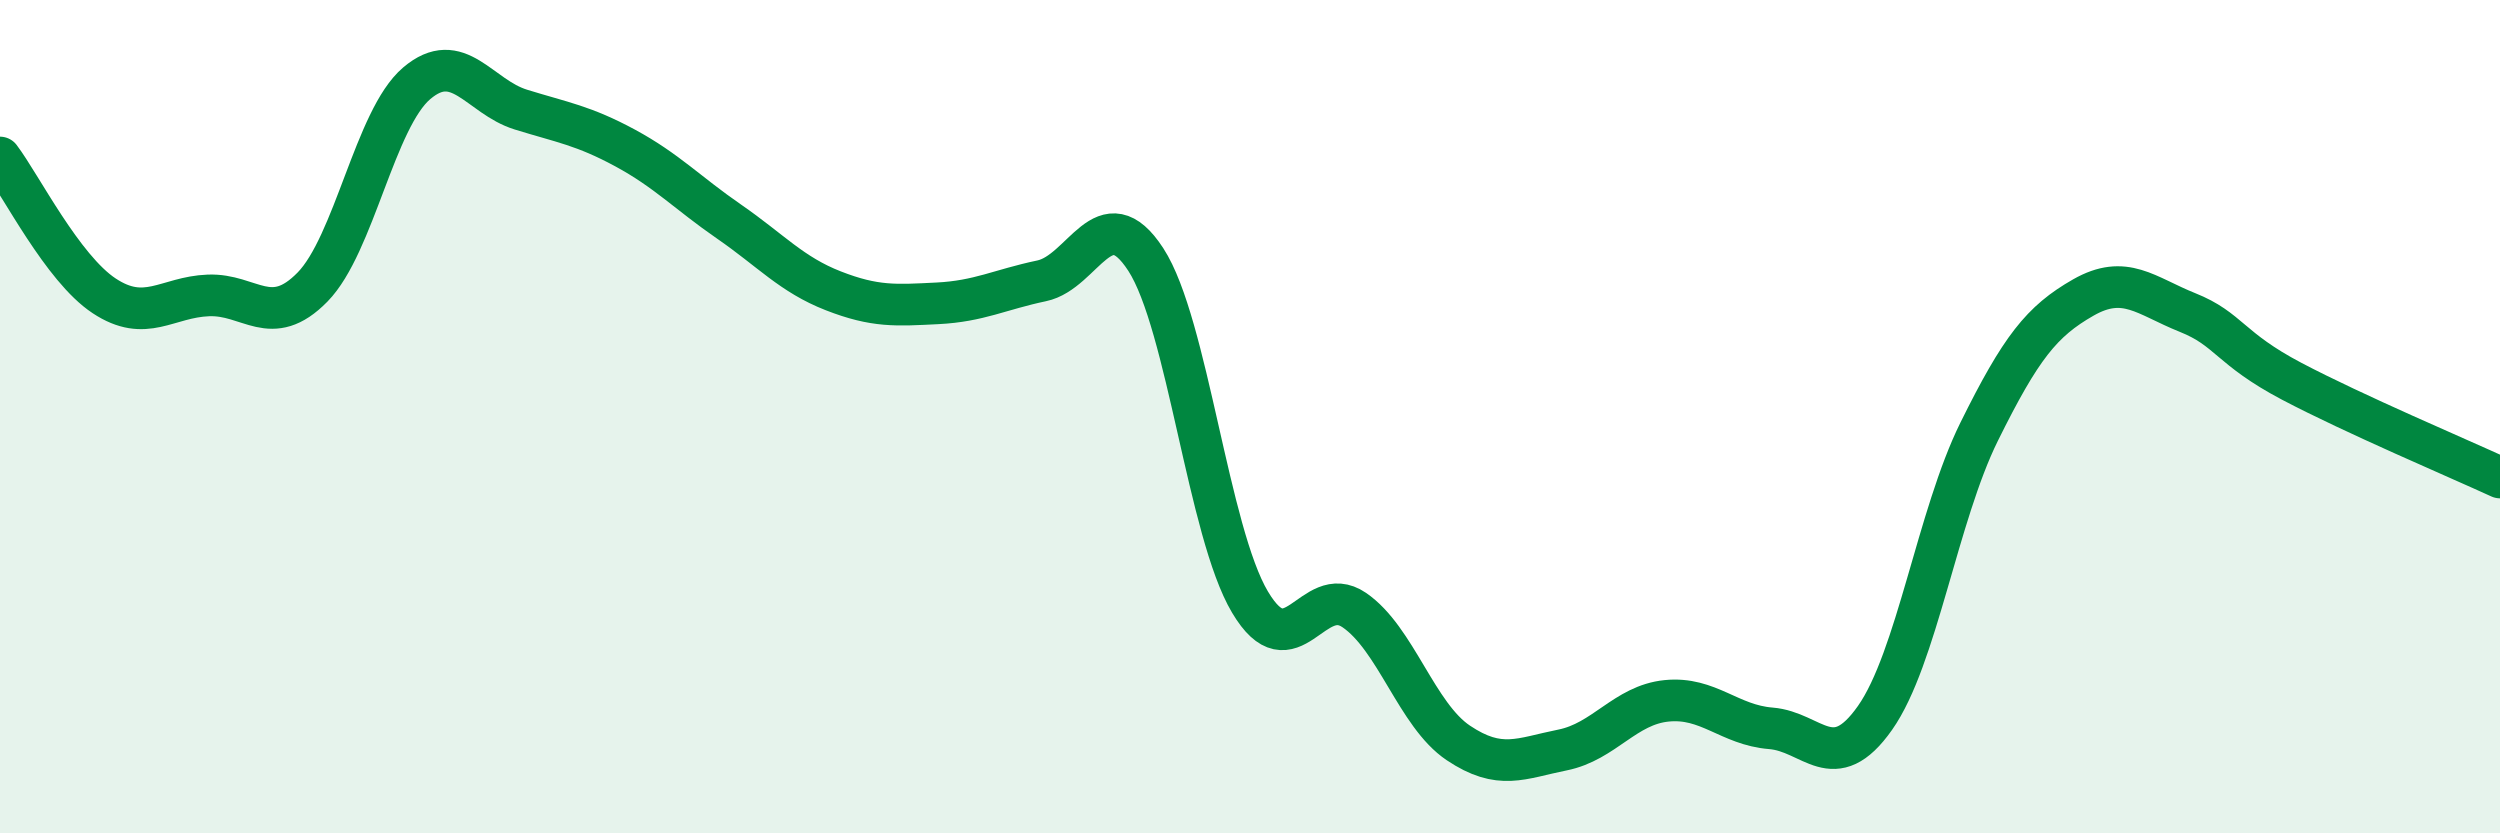 
    <svg width="60" height="20" viewBox="0 0 60 20" xmlns="http://www.w3.org/2000/svg">
      <path
        d="M 0,3.78 C 0.5,4.44 1.5,6.44 2.5,7.1 C 3.5,7.76 4,7.13 5,7.09 C 6,7.05 6.5,7.91 7.5,6.89 C 8.5,5.87 9,2.85 10,2 C 11,1.15 11.5,2.32 12.5,2.63 C 13.5,2.94 14,3.01 15,3.55 C 16,4.09 16.5,4.63 17.5,5.32 C 18.5,6.01 19,6.59 20,6.98 C 21,7.37 21.5,7.33 22.5,7.28 C 23.5,7.23 24,6.95 25,6.74 C 26,6.53 26.5,4.69 27.5,6.23 C 28.5,7.77 29,12.77 30,14.45 C 31,16.13 31.5,13.96 32.5,14.64 C 33.5,15.32 34,17.16 35,17.83 C 36,18.5 36.5,18.2 37.5,18 C 38.5,17.8 39,16.92 40,16.82 C 41,16.72 41.5,17.4 42.5,17.48 C 43.5,17.56 44,18.65 45,17.23 C 46,15.81 46.5,12.38 47.5,10.36 C 48.5,8.34 49,7.71 50,7.14 C 51,6.57 51.5,7.1 52.5,7.5 C 53.5,7.9 53.5,8.36 55,9.15 C 56.5,9.94 59,11 60,11.46L60 20L0 20Z"
        fill="#008740"
        opacity="0.1"
        stroke-linecap="round"
        stroke-linejoin="round"
      />
      <path
        d="M 0,3.78 C 0.5,4.44 1.5,6.44 2.5,7.1 C 3.5,7.76 4,7.13 5,7.09 C 6,7.05 6.5,7.91 7.5,6.89 C 8.5,5.87 9,2.85 10,2 C 11,1.15 11.5,2.32 12.5,2.63 C 13.5,2.94 14,3.01 15,3.55 C 16,4.09 16.5,4.63 17.5,5.32 C 18.5,6.01 19,6.59 20,6.98 C 21,7.37 21.5,7.33 22.5,7.28 C 23.5,7.23 24,6.95 25,6.74 C 26,6.53 26.5,4.69 27.5,6.23 C 28.5,7.77 29,12.77 30,14.45 C 31,16.13 31.5,13.96 32.5,14.64 C 33.5,15.32 34,17.16 35,17.83 C 36,18.5 36.5,18.2 37.5,18 C 38.5,17.8 39,16.92 40,16.82 C 41,16.72 41.5,17.4 42.5,17.48 C 43.5,17.56 44,18.65 45,17.23 C 46,15.81 46.5,12.38 47.5,10.36 C 48.5,8.34 49,7.71 50,7.14 C 51,6.57 51.5,7.1 52.5,7.5 C 53.5,7.9 53.5,8.36 55,9.15 C 56.5,9.94 59,11 60,11.46"
        stroke="#008740"
        stroke-width="1"
        fill="none"
        stroke-linecap="round"
        stroke-linejoin="round"
      />
    </svg>
  